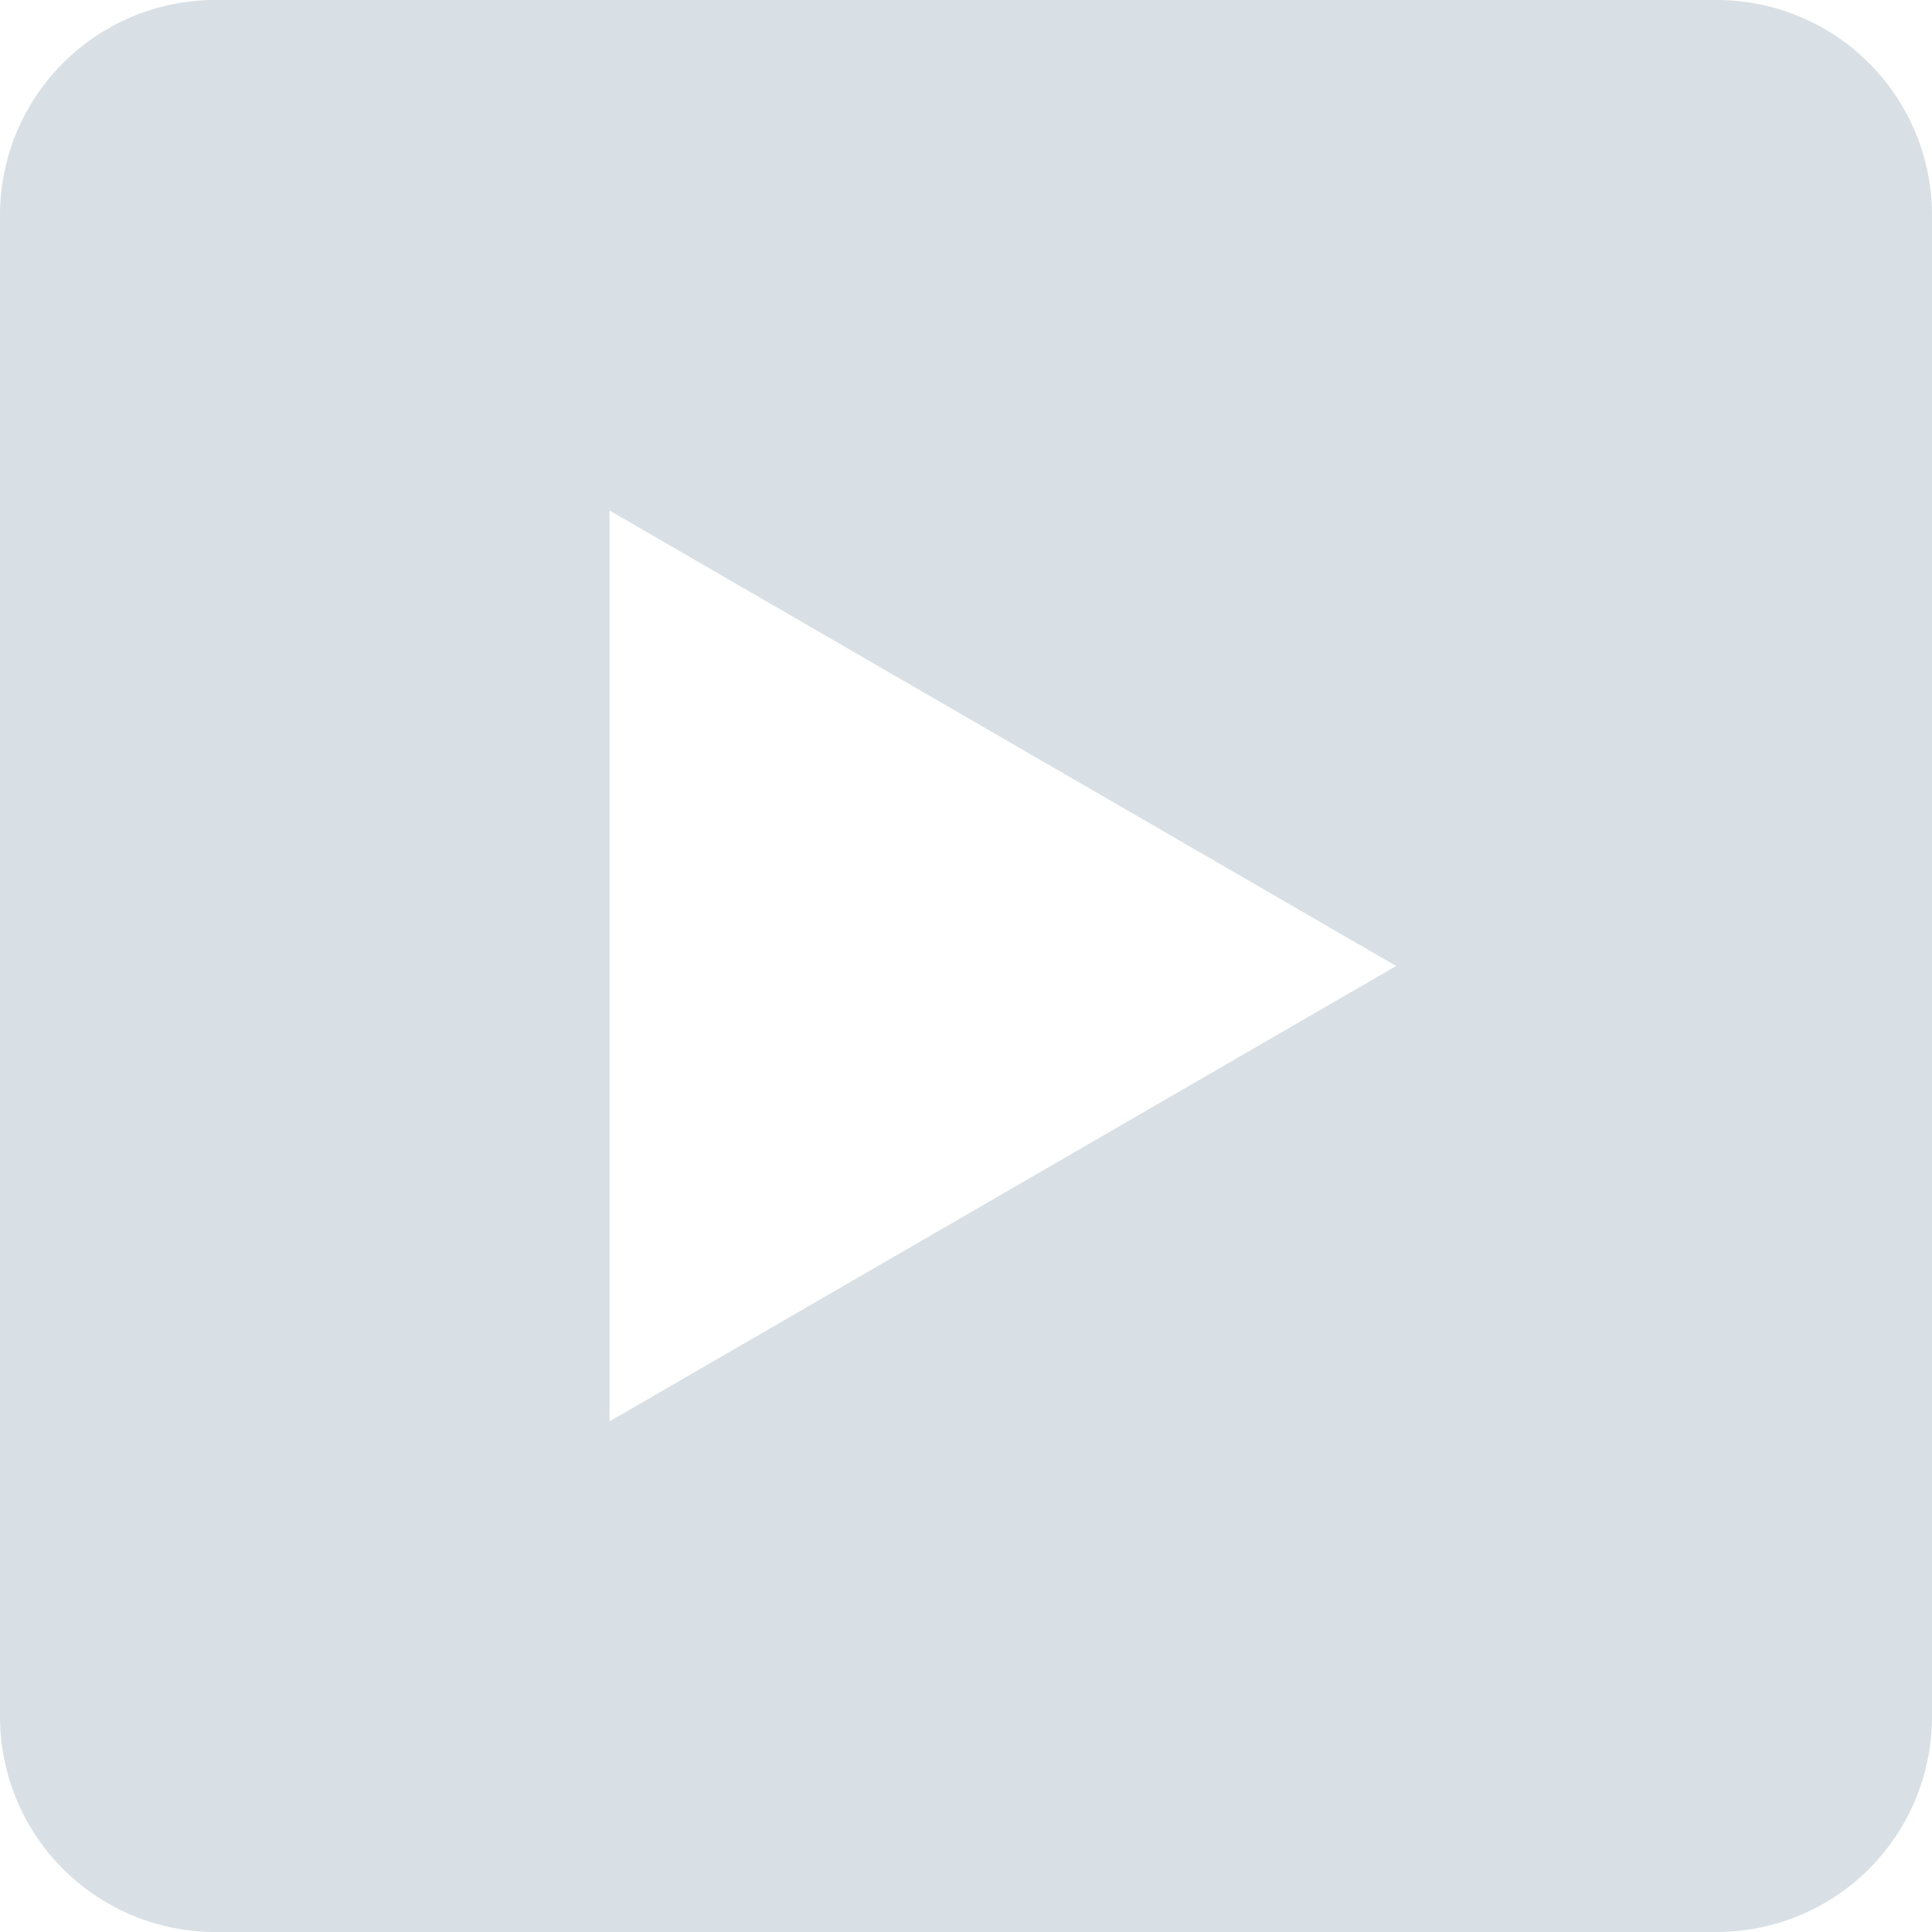 <svg id="グループ_2031" data-name="グループ 2031" xmlns="http://www.w3.org/2000/svg" xmlns:xlink="http://www.w3.org/1999/xlink" width="30" height="30" viewBox="0 0 30 30">
  <defs>
    <clipPath id="clip-path">
      <rect id="長方形_987" data-name="長方形 987" width="30" height="30" fill="#d9e0e5"/>
    </clipPath>
  </defs>
  <g id="グループ_2039" data-name="グループ 2039" transform="translate(0 0)" clip-path="url(#clip-path)">
    <path id="パス_752" data-name="パス 752" d="M26.669,0H3.331A3.342,3.342,0,0,0,0,3.331V26.669A3.342,3.342,0,0,0,3.331,30H26.669A3.342,3.342,0,0,0,30,26.669V3.331A3.342,3.342,0,0,0,26.669,0M9.465,22.071V7.928L21.679,15Z" transform="translate(0 0)" fill="#d9e0e5"/>
  </g>
</svg>
